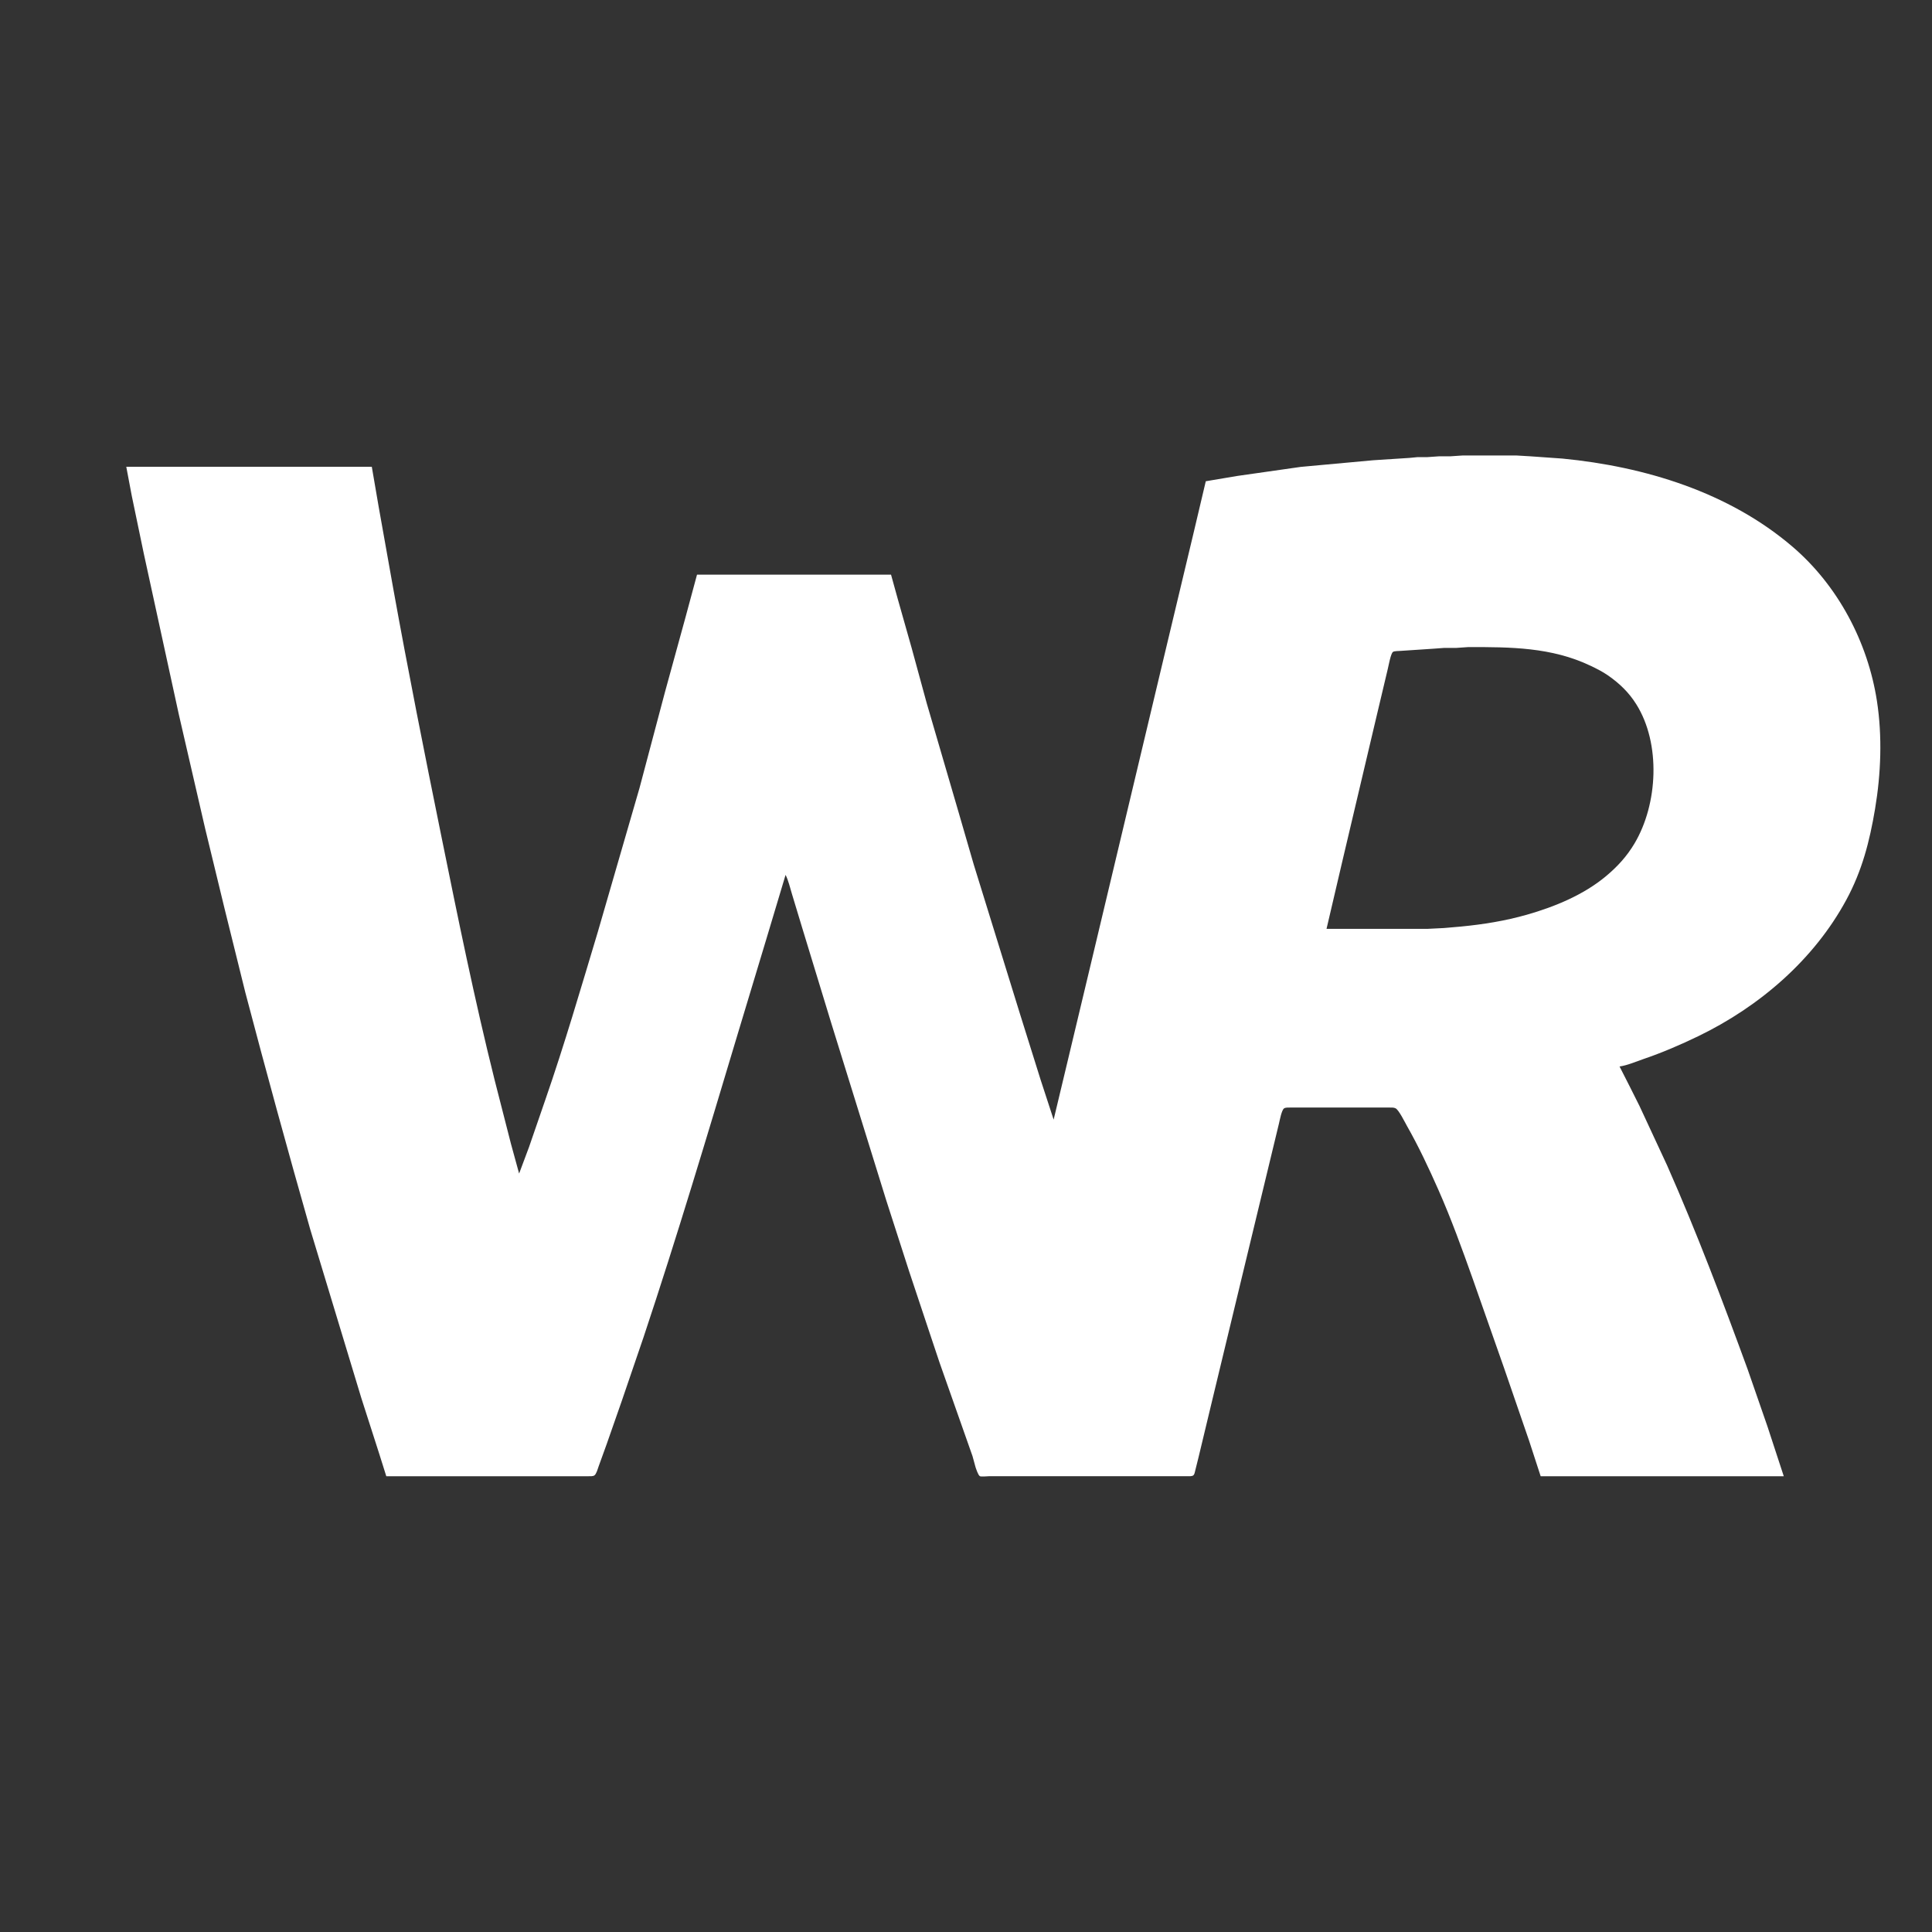 <svg xmlns="http://www.w3.org/2000/svg" xmlns:xlink="http://www.w3.org/1999/xlink" width="1080" height="1080" viewBox="0 0 1080 1080" xml:space="preserve"><rect x="0" y="0" width="1080" height="1080" fill="#333333" stroke="none"/><desc>Created with Fabric.js 5.2.4</desc><defs></defs><rect x="0" y="0" width="100%" height="100%" fill="transparent"></rect><g transform="matrix(1 0 0 1 540 540)" id="38128b29-16fc-4652-8db6-1f82d3b5990d"><rect style="stroke: none; stroke-width: 1; stroke-dasharray: none; stroke-linecap: butt; stroke-dashoffset: 0; stroke-linejoin: miter; stroke-miterlimit: 4; fill: rgb(255,255,255); fill-rule: nonzero; opacity: 1; visibility: hidden;" x="-540" y="-540" rx="0" ry="0" width="1080" height="1080"></rect></g><g transform="matrix(1 0 0 1 540 540)" id="ab43c34c-6c92-469b-bab8-e59c767f89a9"></g><g transform="matrix(0.45 0 0 0.45 560.86 540)" id="S&#xE9;lection"><path style="stroke: rgb(255,255,255); stroke-width: 0; stroke-dasharray: none; stroke-linecap: butt; stroke-dashoffset: 0; stroke-linejoin: miter; stroke-miterlimit: 4; fill: rgb(255,255,255); fill-rule: nonzero; opacity: 1;" transform=" translate(-1089.49, -634.17)" d="M 1341 32 C 1341 32 1380 25.43 1380 25.43 C 1380 25.43 1459 14.16 1459 14.16 C 1459 14.16 1549 5.91 1549 5.91 C 1549 5.91 1594 3 1594 3 C 1594 3 1604 2.04 1604 2.04 C 1604 2.04 1616 2.04 1616 2.04 C 1616 2.04 1631 1 1631 1 C 1631 1 1645 1 1645 1 C 1645 1 1660 0 1660 0 C 1660 0 1727 0 1727 0 C 1727 0 1744 1 1744 1 C 1744 1 1784 3.83 1784 3.83 C 1886.38 13.75 1990.69 45.51 2070 113.43 C 2126.32 161.66 2163.44 231.88 2174.73 305 C 2181.5 348.88 2179.75 395.28 2172.41 439 C 2165.64 479.37 2156.32 515.71 2136.69 552 C 2096.34 626.6 2028.71 684.59 1953 721.26 C 1930.53 732.14 1907.65 741.94 1884 750 C 1874.77 753.15 1864.64 757.64 1855 759 C 1855 759 1867.22 783 1867.22 783 C 1867.22 783 1879.75 808 1879.75 808 C 1879.75 808 1914.14 882 1914.14 882 C 1950.77 964.91 1982.95 1049.9 2014.05 1135 C 2014.05 1135 2038.69 1206 2038.69 1206 C 2038.69 1206 2059 1268 2059 1268 C 2059 1268 1757 1268 1757 1268 C 1757 1268 1742.67 1224 1742.67 1224 C 1742.67 1224 1711.34 1133 1711.34 1133 C 1711.34 1133 1672.69 1023 1672.69 1023 C 1659.36 985.53 1645.96 948.42 1629.86 912 C 1618.03 885.25 1605.46 858.45 1591 833 C 1588.29 828.23 1581.02 813.3 1576.9 811.02 C 1574.69 809.8 1571.48 810 1569 810 C 1569 810 1446 810 1446 810 C 1443.76 810 1440.21 809.79 1438.3 811.02 C 1435.16 813.05 1432.88 825.97 1431.87 830 C 1431.87 830 1416.42 894 1416.42 894 C 1416.42 894 1389.88 1004 1389.88 1004 C 1389.88 1004 1349.63 1171 1349.63 1171 C 1349.63 1171 1331.87 1245 1331.87 1245 C 1331.87 1245 1327.88 1261 1327.88 1261 C 1327.43 1262.86 1327.01 1265.76 1325.42 1266.98 C 1323.76 1268.24 1320.04 1268 1318 1267.96 C 1318 1267.96 1072 1267.96 1072 1267.96 C 1069.6 1268 1061.97 1268.78 1060.42 1267.96 C 1058.13 1266.58 1056.03 1259.62 1055.05 1257 C 1055.05 1257 1051.22 1243 1051.22 1243 C 1051.22 1243 1045.58 1227 1045.58 1227 C 1045.58 1227 1010.34 1127 1010.34 1127 C 1010.34 1127 999.31 1094 999.31 1094 C 999.31 1094 972.66 1014 972.66 1014 C 972.66 1014 943.98 925 943.98 925 C 943.98 925 875.72 705 875.72 705 C 875.72 705 839.72 587 839.72 587 C 839.72 587 827.02 545 827.02 545 C 824.69 537.4 822.54 527.91 819 521 C 819 521 795.02 601 795.02 601 C 795.02 601 759.72 718 759.72 718 C 721.9 844.05 684.29 970.13 642.67 1095 C 642.67 1095 615.34 1175 615.34 1175 C 615.34 1175 596.81 1228 596.81 1228 C 596.81 1228 586.69 1256 586.69 1256 C 585.67 1258.85 583.95 1265.29 581.5 1266.98 C 579.68 1268.23 576.17 1268 574 1268 C 574 1268 323 1268 323 1268 C 323 1268 314.19 1240 314.19 1240 C 314.19 1240 292.02 1171 292.02 1171 C 292.02 1171 228.42 961 228.42 961 C 200.55 863.23 173.73 765.32 147.88 667 C 147.88 667 122.12 563 122.12 563 C 122.12 563 97.88 463 97.88 463 C 97.88 463 65.35 322 65.35 322 C 65.35 322 21.79 122 21.79 122 C 21.79 122 6.8 50 6.8 50 C 6.8 50 0 14 0 14 C 0 14 305 14 305 14 C 305 14 313.58 64 313.58 64 C 313.58 64 331.58 165 331.58 165 C 350.08 267.59 370.45 369.84 391.2 472 C 411.85 573.67 432.46 675.34 457.63 776 C 457.63 776 477.85 855 477.85 855 C 477.85 855 488 892 488 892 C 488 892 500.34 859 500.34 859 C 500.34 859 520.34 801 520.34 801 C 544.26 732.09 564.69 661.84 585.72 592 C 585.72 592 637.58 413 637.58 413 C 637.58 413 669.15 294 669.15 294 C 669.15 294 694.42 202 694.42 202 C 694.42 202 709 148 709 148 C 709 148 950 148 950 148 C 950 148 958.58 179 958.58 179 C 958.58 179 975.58 239 975.58 239 C 975.58 239 994.42 308 994.42 308 C 994.42 308 1033.58 442 1033.58 442 C 1033.58 442 1052.72 508 1052.72 508 C 1052.72 508 1109.98 693 1109.98 693 C 1109.98 693 1135.98 776 1135.98 776 C 1135.98 776 1152 825 1152 825 C 1152 825 1166.12 766 1166.12 766 C 1166.12 766 1198.12 632 1198.12 632 C 1198.12 632 1288.88 251 1288.88 251 C 1288.88 251 1325.65 97 1325.65 97 C 1325.65 97 1341 32 1341 32 Z M 1491 588 C 1491 588 1571 588 1571 588 C 1571 588 1617 588 1617 588 C 1617 588 1637 587 1637 587 C 1637 587 1658 585.17 1658 585.17 C 1685.91 582.47 1712.97 578.12 1740 570.42 C 1774.48 560.59 1810.24 545.84 1838 522.72 C 1852.3 510.81 1864 498.05 1873.55 482 C 1902.64 433.1 1906.52 358.01 1875.77 309 C 1866.56 294.32 1855.12 283.33 1841 273.44 C 1834.12 268.62 1826.56 264.83 1819 261.22 C 1770.48 238.07 1719.44 237.92 1667 238 C 1667 238 1652 239.04 1652 239.04 C 1652 239.04 1637 239.04 1637 239.04 C 1637 239.04 1624 240 1624 240 C 1624 240 1609 241 1609 241 C 1609 241 1583 242.72 1583 242.72 C 1580.49 243.01 1575.37 242.7 1573.51 244.02 C 1570.78 245.96 1568.12 261.01 1567.13 265 C 1567.13 265 1553.13 324 1553.13 324 C 1553.13 324 1511.35 501 1511.35 501 C 1511.35 501 1491 588 1491 588 Z" stroke-linecap="round"></path></g></svg>
